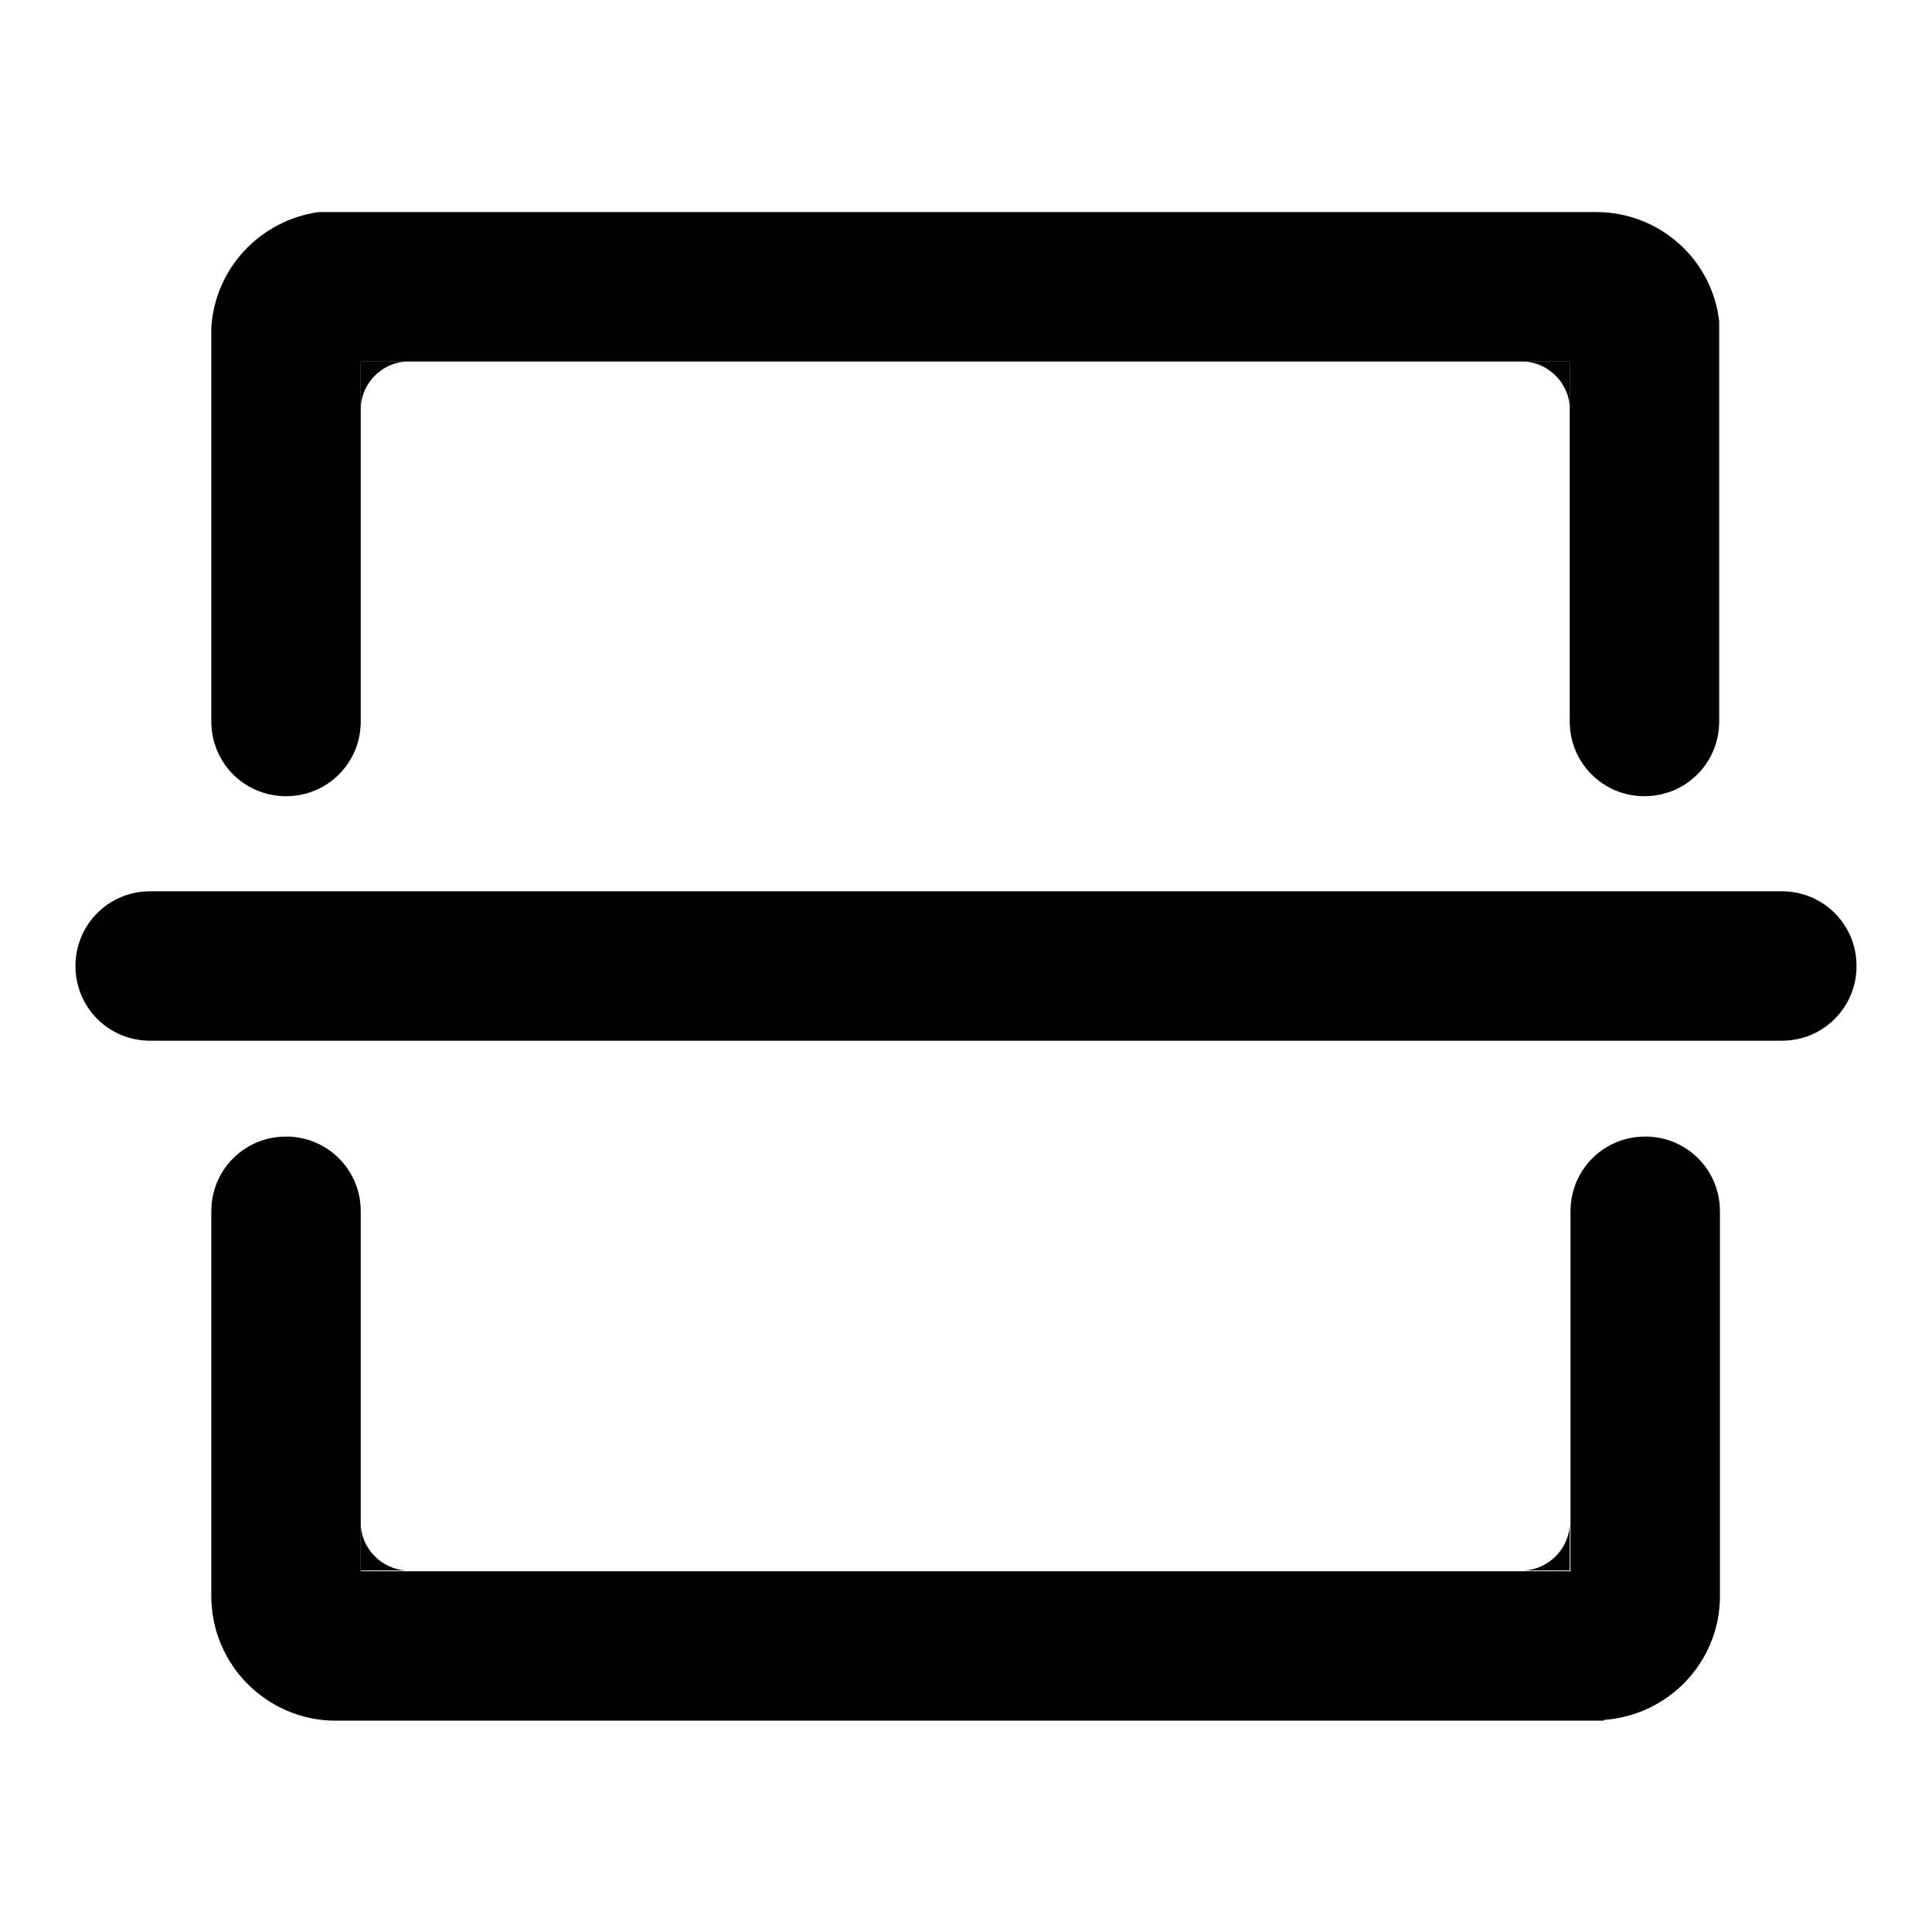 <?xml version="1.0" encoding="utf-8"?>
<!-- Svg Vector Icons : http://www.onlinewebfonts.com/icon -->
<!DOCTYPE svg PUBLIC "-//W3C//DTD SVG 1.1//EN" "http://www.w3.org/Graphics/SVG/1.1/DTD/svg11.dtd">
<svg version="1.1" xmlns="http://www.w3.org/2000/svg" xmlns:xlink="http://www.w3.org/1999/xlink" x="0px" y="0px" viewBox="0 0 256 256" enable-background="new 0 0 256 256" xml:space="preserve">
<g> <path fill="#000000" d="M208,208.1h-9.9h3.9c3.3-0.2,6-3,6-6.3V208.1z M47.8,208.1h9.9h-3.9c-3.3-0.2-6-3-6-6.3V208.1z M208,47.9 h-9.9h3.9c3.3,0.2,6,3,6,6.3V47.9z M47.8,47.9h9.9h-3.9c-3.3,0.2-6,3-6,6.3V47.9z M246,128c0,5.5-4.4,9.9-9.9,9.9H19.9 c-5.5,0-9.9-4.4-9.9-9.9c0-5.5,4.4-9.9,9.9-9.9h216.2C241.6,118.1,246,122.5,246,128L246,128z"/> <path fill="#000000" d="M212.5,227.9c8.6-0.6,15.4-7.7,15.4-16.4v-0.1h0v-50.9c0-5.5-4.4-9.9-9.9-9.9c-5.5,0-9.9,4.4-9.9,9.9v47.7 H47.8v-47.7c0-5.5-4.4-9.9-9.9-9.9c-5.5,0-9.9,4.4-9.9,9.9v37.8h0v13.2c0,9.1,7.4,16.5,16.5,16.5h0.1v0H212.5L212.5,227.9z  M211.5,28.1h-0.1v0H42.2c-7.7,1.1-13.7,7.4-14.2,15.3v52.2c0,5.5,4.4,9.9,9.9,9.9c5.5,0,9.9-4.4,9.9-9.9V47.9H208v47.7 c0,5.5,4.4,9.9,9.9,9.9c5.5,0,9.9-4.4,9.9-9.9v-53C226.9,34.4,219.9,28.1,211.5,28.1z"/></g>
</svg>